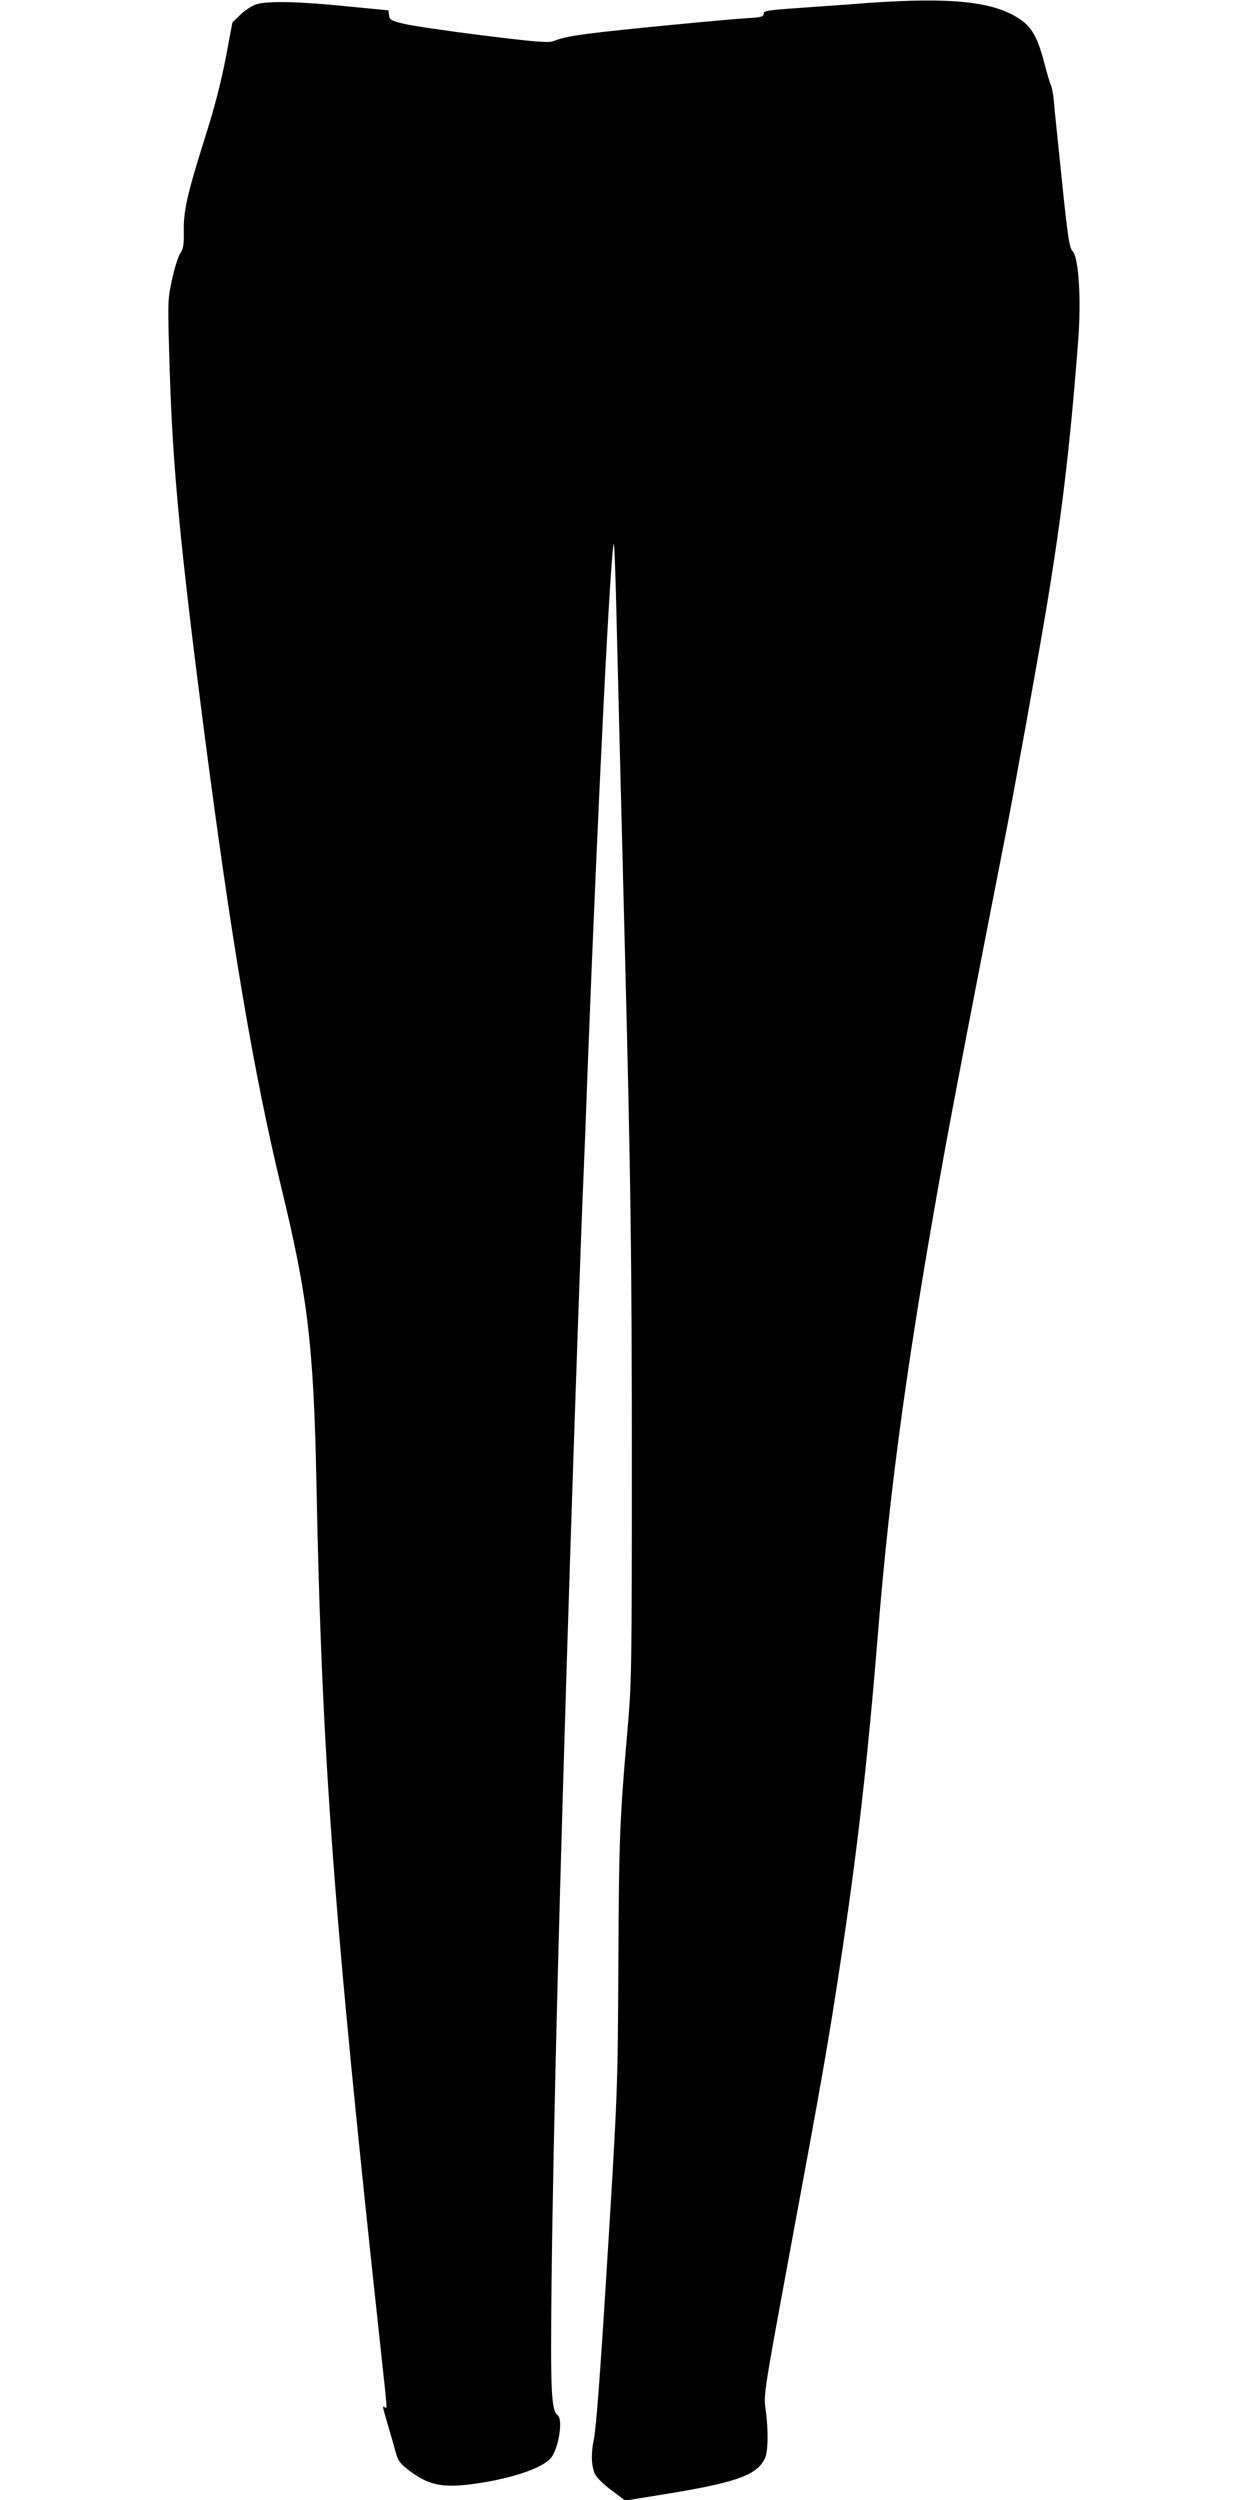 <?xml version="1.0" standalone="no"?>
<!DOCTYPE svg PUBLIC "-//W3C//DTD SVG 20010904//EN"
 "http://www.w3.org/TR/2001/REC-SVG-20010904/DTD/svg10.dtd">
<svg version="1.0" xmlns="http://www.w3.org/2000/svg"
 width="640pt" height="1280pt" viewBox="0 0 640 1280"
 preserveAspectRatio="xMidYMid meet">
<g transform="translate(0,1280) scale(0.1,-0.1)"
fill="#000000" stroke="none">
<path d="M4445 12785 c-99 -8 -260 -19 -357 -26 -158 -11 -178 -14 -178 -29 0
-15 -12 -19 -82 -23 -96 -5 -685 -62 -803 -78 -97 -12 -150 -23 -190 -39 -25
-10 -84 -6 -366 29 -184 23 -366 50 -405 60 -61 15 -69 20 -72 42 l-3 26 -217
21 c-236 24 -395 28 -456 11 -22 -6 -58 -29 -83 -52 l-43 -42 -34 -180 c-23
-121 -57 -254 -105 -405 -94 -298 -112 -381 -110 -485 1 -68 -2 -88 -18 -112
-10 -15 -30 -76 -42 -134 -23 -105 -23 -107 -12 -470 15 -486 54 -896 171
-1804 144 -1113 259 -1791 401 -2378 135 -556 165 -810 179 -1507 28 -1405 86
-2197 330 -4445 35 -323 33 -298 20 -290 -13 8 -14 11 19 -101 16 -55 34 -118
40 -140 9 -33 23 -51 67 -84 96 -72 165 -88 311 -70 192 24 361 78 411 132 41
45 67 200 37 222 -33 24 -37 127 -31 681 9 789 41 2034 96 3740 22 685 56
1658 65 1860 3 72 15 362 25 645 52 1345 117 2640 133 2656 2 2 7 -121 11
-273 8 -334 32 -1288 46 -1828 29 -1140 35 -1557 35 -2590 0 -1089 -1 -1139
-23 -1390 -39 -451 -43 -550 -46 -1192 -3 -640 -4 -667 -61 -1583 -33 -533
-53 -794 -65 -853 -15 -70 -12 -134 6 -173 9 -20 45 -55 86 -85 l69 -52 167
27 c395 63 503 100 547 186 18 34 20 144 5 254 -11 74 -9 86 129 833 157 846
193 1051 250 1428 88 577 143 1055 196 1710 63 775 157 1454 346 2495 48 261
137 727 314 1630 43 222 153 831 199 1105 81 484 124 839 167 1400 15 203 2
414 -28 447 -18 20 -25 62 -57 373 -20 193 -39 375 -41 405 -3 30 -9 64 -15
75 -5 11 -21 65 -35 120 -33 123 -62 175 -122 216 -132 91 -349 114 -778 84z"/>
</g>
</svg>